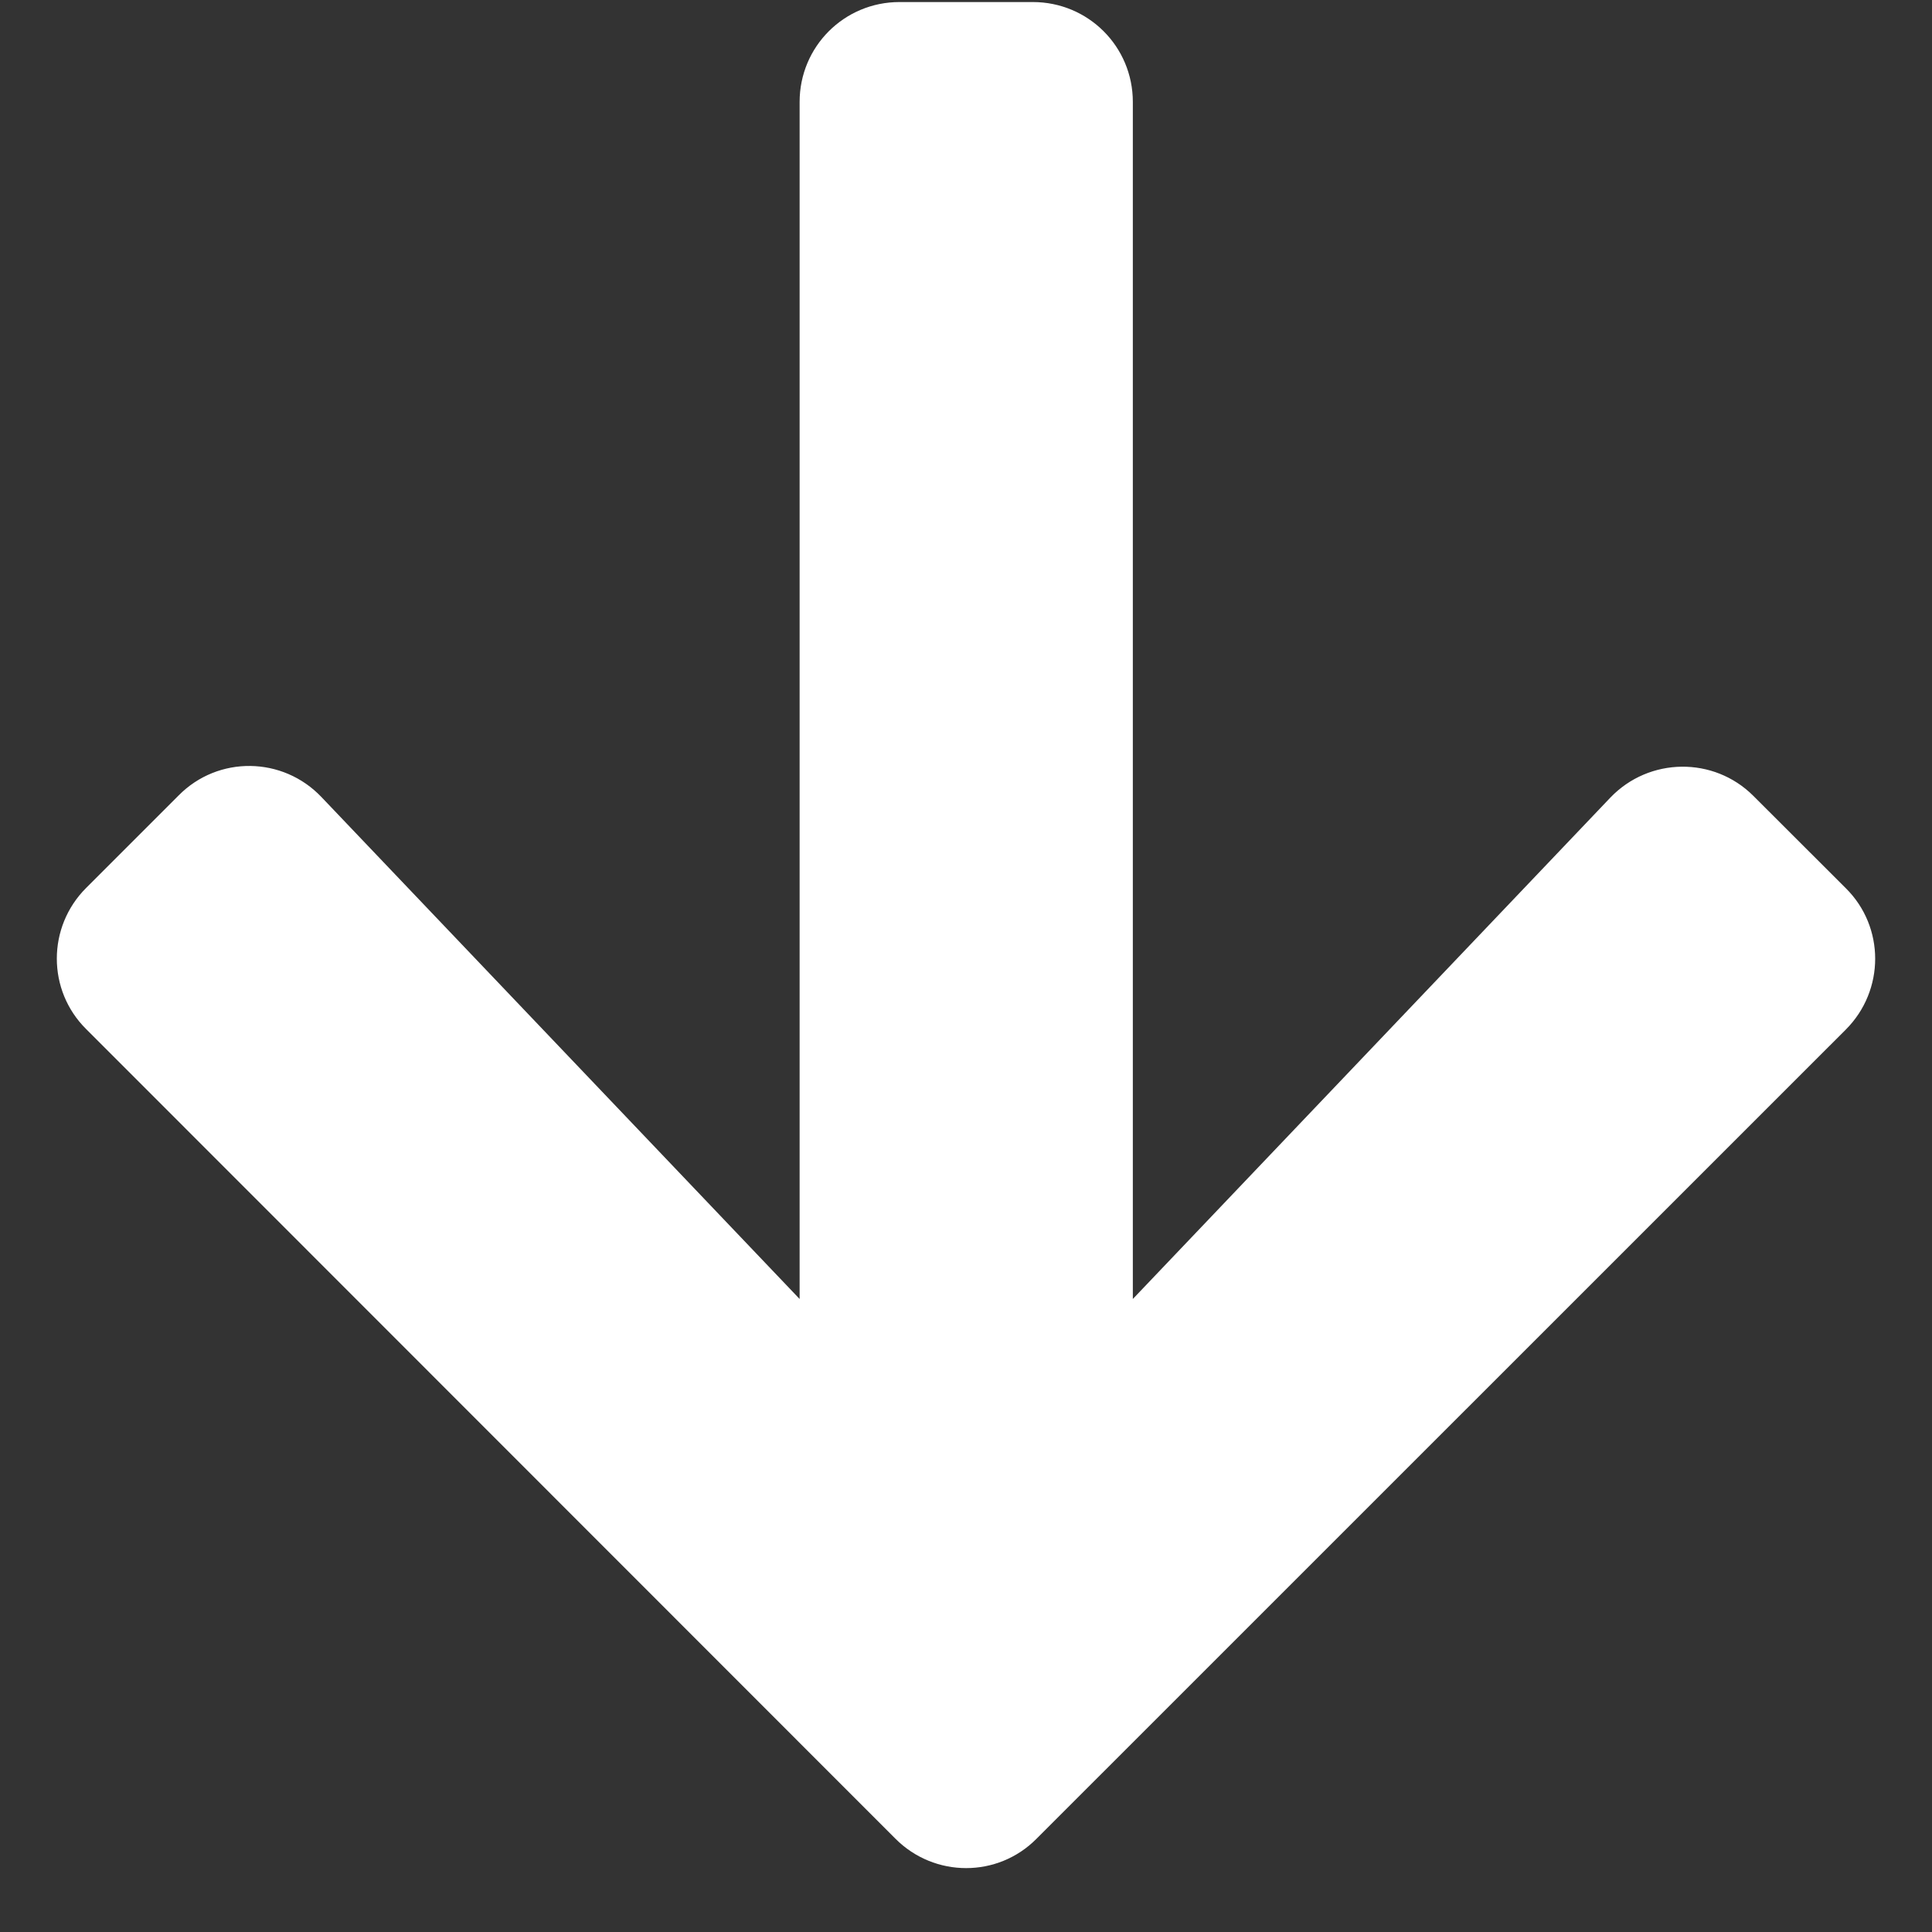 <svg width="17" height="17" viewBox="0 0 17 17" fill="none" xmlns="http://www.w3.org/2000/svg">
<rect x="0" y="0" width="17" height="17" fill="#333333" stroke="none"/>
<path id="Vector" d="M1.572 6.999L0.758 7.813C0.414 8.157 0.414 8.714 0.758 9.055L7.879 16.179C8.223 16.524 8.78 16.524 9.121 16.179L16.242 9.059C16.586 8.714 16.586 8.157 16.242 7.816L15.428 7.003C15.08 6.655 14.512 6.662 14.171 7.017L9.968 11.43V0.897C9.968 0.41 9.576 0.018 9.088 0.018H7.915C7.428 0.018 7.036 0.41 7.036 0.897V11.43L2.829 7.014C2.488 6.655 1.92 6.647 1.572 6.999Z" fill="white"/>
</svg>
